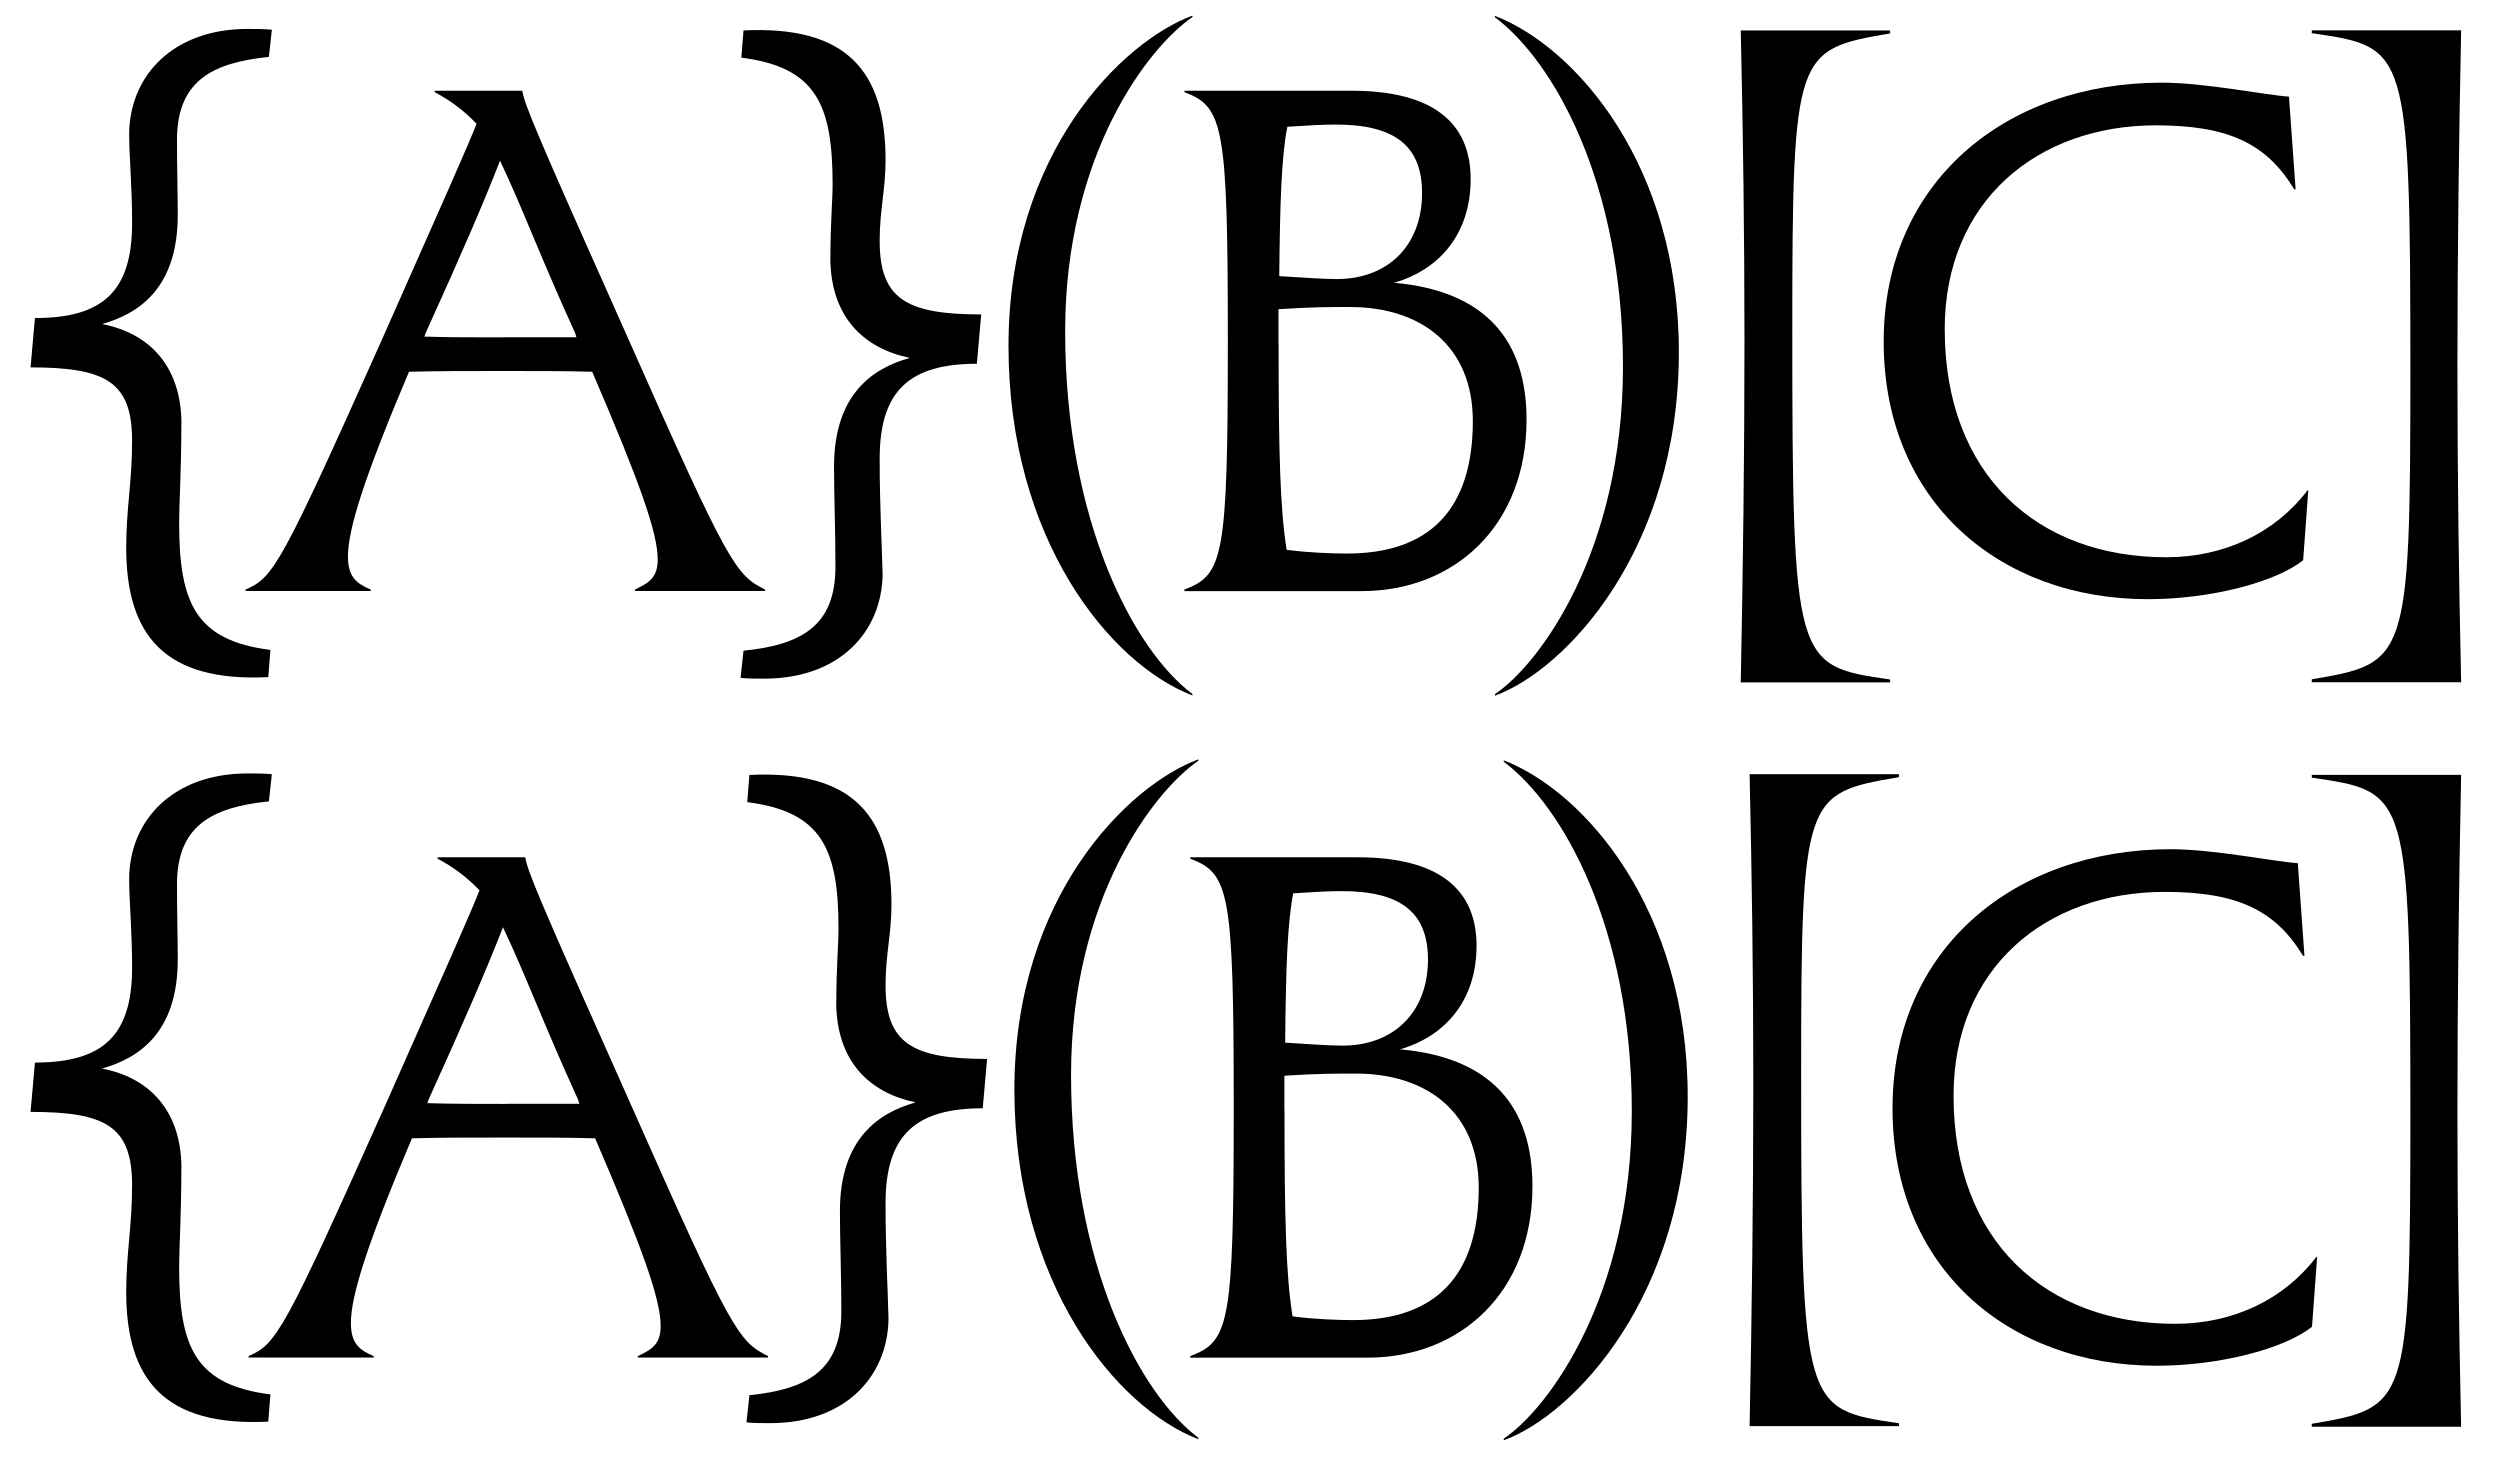 <?xml version="1.0" encoding="UTF-8"?>
<svg xmlns="http://www.w3.org/2000/svg" id="Layer_1" viewBox="0 0 228.98 134.34">
  <defs>
    <style>.cls-1{stroke-width:0px;}</style>
  </defs>
  <path class="cls-1" d="M16.61,38.84c0,4.25-.2,7.08-.2,9.1,0,7.35,1.55,10.72,8.36,11.59l-.2,2.49c-9.5.47-13.01-3.84-13.01-11.86,0-3.57.54-6.07.54-9.77,0-5.39-2.36-6.74-9.3-6.74l.4-4.52c6.2,0,8.9-2.43,8.9-8.69,0-3.37-.27-6.07-.27-8.22.07-5.32,4.04-9.57,10.85-9.57.67,0,1.48,0,2.22.07l-.27,2.49c-5.32.54-8.42,2.29-8.42,7.62,0,2.36.07,5.06.07,6.88,0,6.67-3.57,9.03-6.94,9.97,4.25.81,7.28,3.77,7.28,9.17Z"></path>
  <path class="cls-1" d="M22.48,54c2.56-1.08,3.23-2.16,12.54-22.98,5.59-12.6,7.75-17.46,8.63-19.68-1.15-1.21-2.43-2.16-3.84-2.9v-.13h8.02c.27,1.35.88,2.97,9.71,22.71,9.23,20.83,9.84,21.63,12.54,22.98v.13h-11.93v-.13c1.28-.61,2.09-1.08,2.09-2.76,0-2.43-1.62-7.01-6-17.19-2.43-.07-5.05-.07-8.09-.07-3.37,0-6.2,0-8.69.07-4.11,9.71-5.59,14.42-5.59,16.92,0,1.89.81,2.49,2.09,3.03v.13h-11.46v-.13ZM46.13,30.89h6.67c-.07-.13-.07-.27-.13-.4-3.17-6.94-4.79-11.39-6.87-15.77-1.42,3.64-3.44,8.36-6.81,15.77-.07.13-.07.27-.13.34,2.16.07,4.58.07,7.28.07Z"></path>
  <path class="cls-1" d="M76.06,23.54c0-3.1.2-5.19.2-6.67,0-7.35-1.55-10.72-8.36-11.59l.2-2.49c9.5-.47,13.01,3.77,13.01,11.86,0,2.76-.54,4.58-.54,7.41,0,5.32,2.43,6.74,9.3,6.74l-.4,4.52c-6.13,0-8.9,2.43-8.9,8.69,0,4.31.2,7.75.27,10.58-.07,5.32-3.98,9.57-10.85,9.57-.67,0-1.48,0-2.16-.07l.27-2.49c5.32-.54,8.42-2.29,8.42-7.68,0-3.17-.13-6.67-.13-9.17,0-6.67,3.57-9.03,6.94-9.97-4.25-.88-7.28-3.77-7.28-9.23Z"></path>
  <path class="cls-1" d="M109.22,1.43v.13c-4.04,2.76-11.66,12.6-11.66,28.78,0,17.46,6.34,29.25,11.66,33.23v.13c-7.55-2.9-16.85-14.29-16.85-32.01S102.82,3.79,109.22,1.43Z"></path>
  <path class="cls-1" d="M108.48,54c3.57-1.35,3.98-2.9,3.98-22.71s-.4-21.5-3.98-22.85v-.13h15.3c7.68,0,10.92,3.1,10.92,8.09s-2.83,8.29-7.01,9.5c8.36.74,12.13,5.26,12.13,12.54,0,9.71-6.6,15.7-15.1,15.7h-16.24v-.13ZM117.11,31.49c0,9.84.13,15.16.74,18.87,2.02.27,4.25.34,5.53.34,7.62,0,11.52-4.11,11.52-12.13,0-6.87-4.72-10.45-11.26-10.45-1.75,0-3.57,0-6.54.2v3.17ZM122.43,25.56c4.72,0,7.82-3.1,7.82-7.88,0-4.31-2.49-6.27-7.89-6.27-1.28,0-2.43.07-4.45.2-.54,2.76-.67,6.81-.74,13.68,2.16.13,3.98.27,5.26.27Z"></path>
  <path class="cls-1" d="M136.92,63.71v-.13c4.11-2.76,11.73-13.08,11.73-29.99s-6.4-28.04-11.73-32.01v-.13c7.48,2.9,16.85,13.75,16.85,30.8,0,18.13-10.38,29.12-16.85,31.47Z"></path>
  <path class="cls-1" d="M173.12,62.23v.27h-13.68c.2-10.04.34-20.69.34-31.27,0-9.77-.13-19.14-.34-28.44h13.68v.27c-8.63,1.48-8.96,1.62-8.96,26.96,0,31,.27,30.94,8.96,32.22Z"></path>
  <path class="cls-1" d="M197.99,7.57c3.98,0,9.57,1.15,11.66,1.28l.61,8.49h-.13c-2.56-4.25-6.13-5.86-12.67-5.86-10.85,0-19.34,6.94-19.34,18.67,0,13.35,8.49,20.89,20.29,20.89,5.32,0,9.97-2.22,12.94-6.13h.07l-.47,6.4c-2.43,1.96-8.36,3.57-14.22,3.57-13.61,0-24.2-8.96-24.2-23.59s11.19-23.72,25.48-23.72Z"></path>
  <path class="cls-1" d="M211.74,3.05v-.27h13.68c-.2,9.91-.34,20.29-.34,30.73,0,9.91.13,19.55.34,28.98h-13.68v-.27c8.69-1.48,9.03-1.62,9.03-28.04,0-29.92-.27-29.86-9.03-31.14Z"></path>
  <path class="cls-1" d="M16.61,107.03c0,4.25-.2,7.08-.2,9.1,0,7.35,1.55,10.72,8.36,11.59l-.2,2.49c-9.5.47-13.01-3.84-13.01-11.86,0-3.57.54-6.07.54-9.77,0-5.39-2.36-6.74-9.3-6.74l.4-4.52c6.2,0,8.9-2.43,8.9-8.69,0-3.37-.27-6.07-.27-8.22.07-5.32,4.04-9.57,10.85-9.57.67,0,1.48,0,2.22.07l-.27,2.49c-5.32.54-8.42,2.29-8.42,7.62,0,2.36.07,5.05.07,6.88,0,6.67-3.57,9.03-6.94,9.97,4.25.81,7.28,3.77,7.28,9.17Z"></path>
  <path class="cls-1" d="M22.75,124.21c2.56-1.08,3.23-2.16,12.54-22.98,5.59-12.6,7.75-17.46,8.63-19.68-1.15-1.21-2.43-2.16-3.84-2.9v-.13h8.02c.27,1.35.88,2.97,9.71,22.71,9.23,20.83,9.84,21.63,12.54,22.98v.13h-11.93v-.13c1.28-.61,2.09-1.08,2.09-2.76,0-2.43-1.62-7.01-6-17.19-2.43-.07-5.05-.07-8.09-.07-3.37,0-6.2,0-8.69.07-4.11,9.71-5.59,14.42-5.59,16.92,0,1.89.81,2.49,2.09,3.03v.13h-11.46v-.13ZM46.4,101.1h6.67c-.07-.13-.07-.27-.13-.4-3.17-6.94-4.79-11.39-6.87-15.77-1.42,3.64-3.44,8.36-6.81,15.77-.07.13-.07.27-.13.34,2.16.07,4.58.07,7.28.07Z"></path>
  <path class="cls-1" d="M76.6,91.73c0-3.1.2-5.19.2-6.67,0-7.35-1.55-10.72-8.36-11.59l.2-2.49c9.5-.47,13.01,3.77,13.01,11.86,0,2.76-.54,4.58-.54,7.41,0,5.32,2.43,6.74,9.3,6.74l-.4,4.52c-6.13,0-8.9,2.43-8.9,8.69,0,4.31.2,7.75.27,10.58-.07,5.32-3.98,9.57-10.85,9.57-.67,0-1.48,0-2.16-.07l.27-2.49c5.32-.54,8.42-2.29,8.42-7.68,0-3.17-.13-6.67-.13-9.17,0-6.67,3.57-9.03,6.94-9.97-4.25-.88-7.28-3.77-7.28-9.23Z"></path>
  <path class="cls-1" d="M109.76,69.55v.13c-4.04,2.76-11.66,12.6-11.66,28.78,0,17.46,6.34,29.25,11.66,33.23v.13c-7.55-2.9-16.85-14.29-16.85-32.01s10.45-27.9,16.85-30.26Z"></path>
  <path class="cls-1" d="M109.02,124.21c3.57-1.35,3.98-2.9,3.98-22.71s-.4-21.5-3.98-22.85v-.13h15.3c7.68,0,10.92,3.1,10.92,8.09s-2.83,8.29-7.01,9.5c8.36.74,12.13,5.26,12.13,12.54,0,9.71-6.6,15.7-15.1,15.7h-16.24v-.13ZM117.65,101.7c0,9.84.13,15.16.74,18.87,2.02.27,4.25.34,5.53.34,7.62,0,11.52-4.11,11.52-12.13,0-6.87-4.72-10.45-11.26-10.45-1.75,0-3.57,0-6.54.2v3.17ZM122.97,95.77c4.72,0,7.82-3.1,7.82-7.88,0-4.31-2.49-6.27-7.89-6.27-1.28,0-2.43.07-4.45.2-.54,2.76-.67,6.81-.74,13.68,2.16.13,3.98.27,5.26.27Z"></path>
  <path class="cls-1" d="M137.73,131.9v-.13c4.11-2.76,11.73-13.08,11.73-29.99s-6.4-28.04-11.73-32.01v-.13c7.48,2.9,16.85,13.75,16.85,30.8,0,18.13-10.38,29.12-16.85,31.48Z"></path>
  <path class="cls-1" d="M173.93,130.35v.27h-13.68c.2-10.04.34-20.69.34-31.27,0-9.77-.13-19.14-.34-28.44h13.68v.27c-8.63,1.48-8.96,1.62-8.96,26.96,0,31,.27,30.94,8.96,32.22Z"></path>
  <path class="cls-1" d="M198.8,77.78c3.98,0,9.57,1.15,11.66,1.28l.61,8.49h-.13c-2.56-4.25-6.13-5.86-12.67-5.86-10.85,0-19.34,6.94-19.34,18.67,0,13.35,8.49,20.89,20.29,20.89,5.32,0,9.97-2.22,12.94-6.13h.07l-.47,6.4c-2.43,1.96-8.36,3.57-14.22,3.57-13.61,0-24.2-8.96-24.2-23.59s11.19-23.72,25.48-23.72Z"></path>
  <path class="cls-1" d="M211.74,71.24v-.27h13.68c-.2,9.91-.34,20.29-.34,30.73,0,9.91.13,19.54.34,28.98h-13.68v-.27c8.69-1.48,9.03-1.62,9.03-28.04,0-29.92-.27-29.86-9.03-31.14Z"></path>
</svg>
